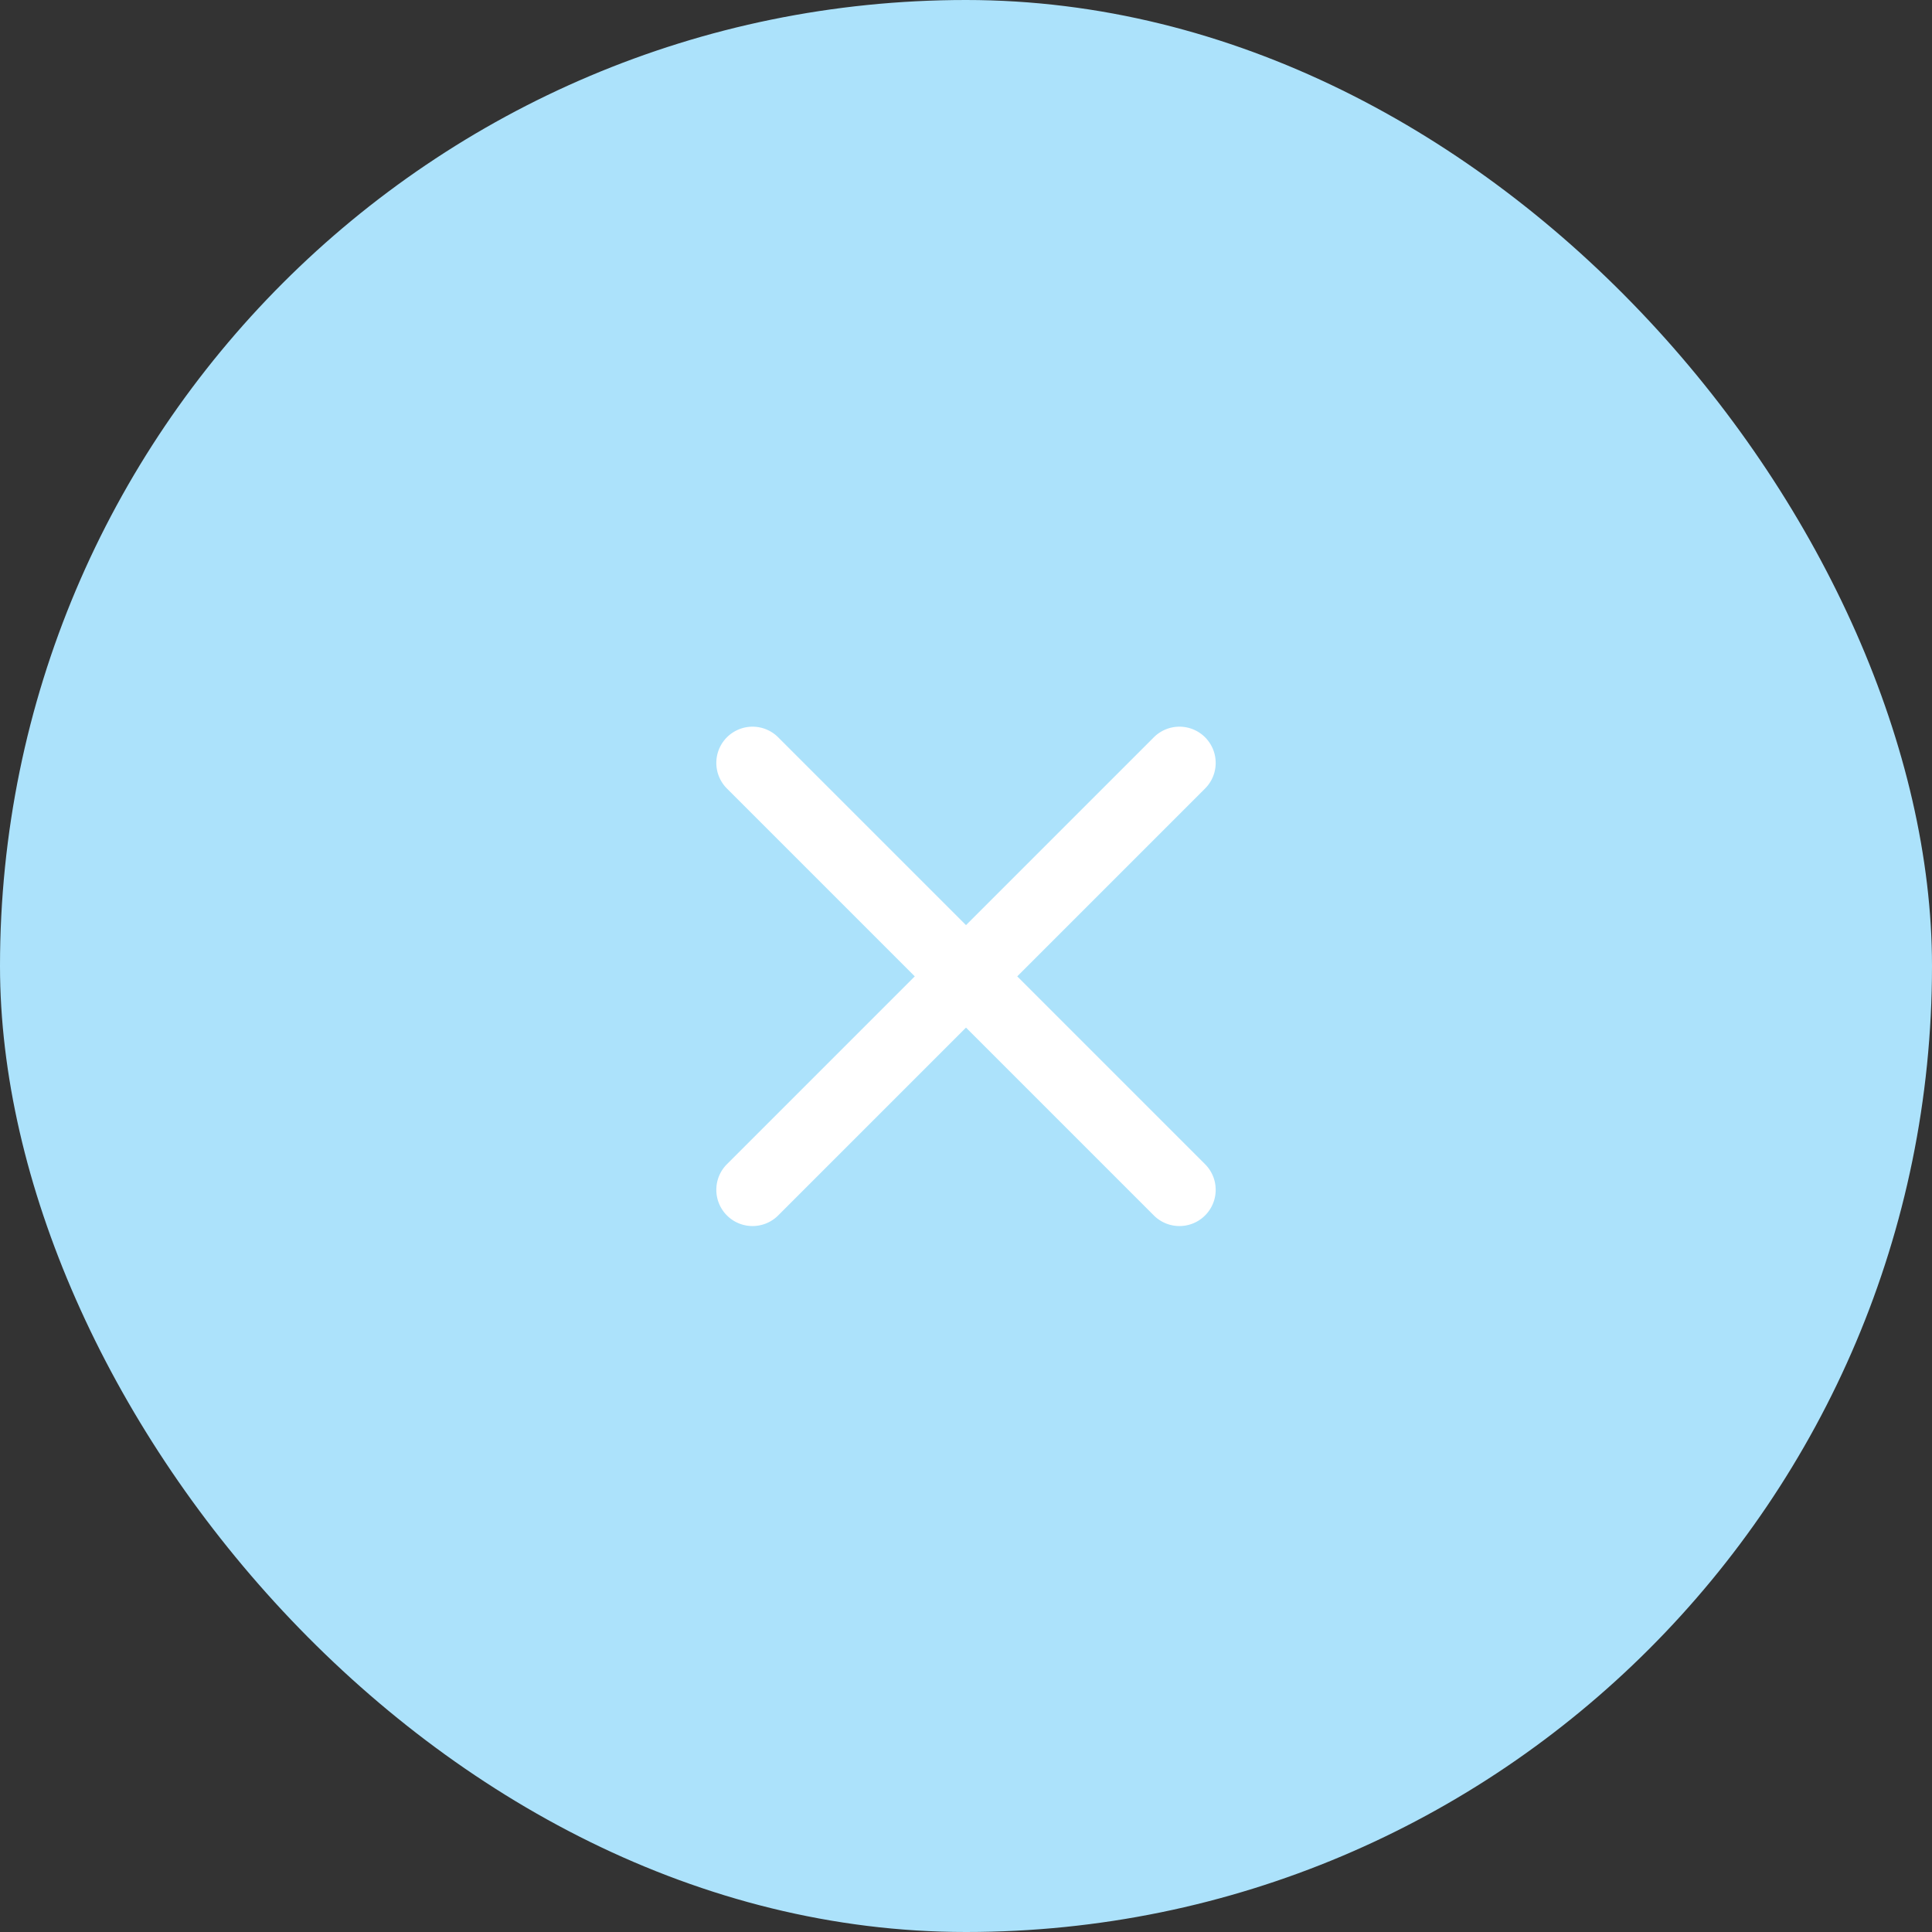 <svg xmlns="http://www.w3.org/2000/svg" width="80" height="80" viewBox="0 0 80 80">
  <rect x="0" y="0" width="80" height="80" fill="#333333" stroke="none"/>
  <g id="グループ_137" data-name="グループ 137" transform="translate(-1450 -130)">
    <rect id="長方形_53" data-name="長方形 53" width="80" height="80" rx="40" transform="translate(1450 130)" fill="#ace2fb"/>
    <g id="グループ_88" data-name="グループ 88" transform="translate(558.387 -993.822) rotate(45)">
      <path id="線_29" data-name="線 29" d="M25,1.5H0A1.5,1.5,0,0,1-1.5,0,1.5,1.5,0,0,1,0-1.5H25A1.5,1.5,0,0,1,26.5,0,1.5,1.5,0,0,1,25,1.5Z" transform="translate(1469.5 164.5)" fill="#fff"/>
      <path id="線_30" data-name="線 30" d="M25,1.5H0A1.5,1.5,0,0,1-1.5,0,1.5,1.5,0,0,1,0-1.5H25A1.5,1.5,0,0,1,26.5,0,1.5,1.5,0,0,1,25,1.5Z" transform="translate(1482 152) rotate(90)" fill="#fff"/>
    </g>
  </g>
</svg>
